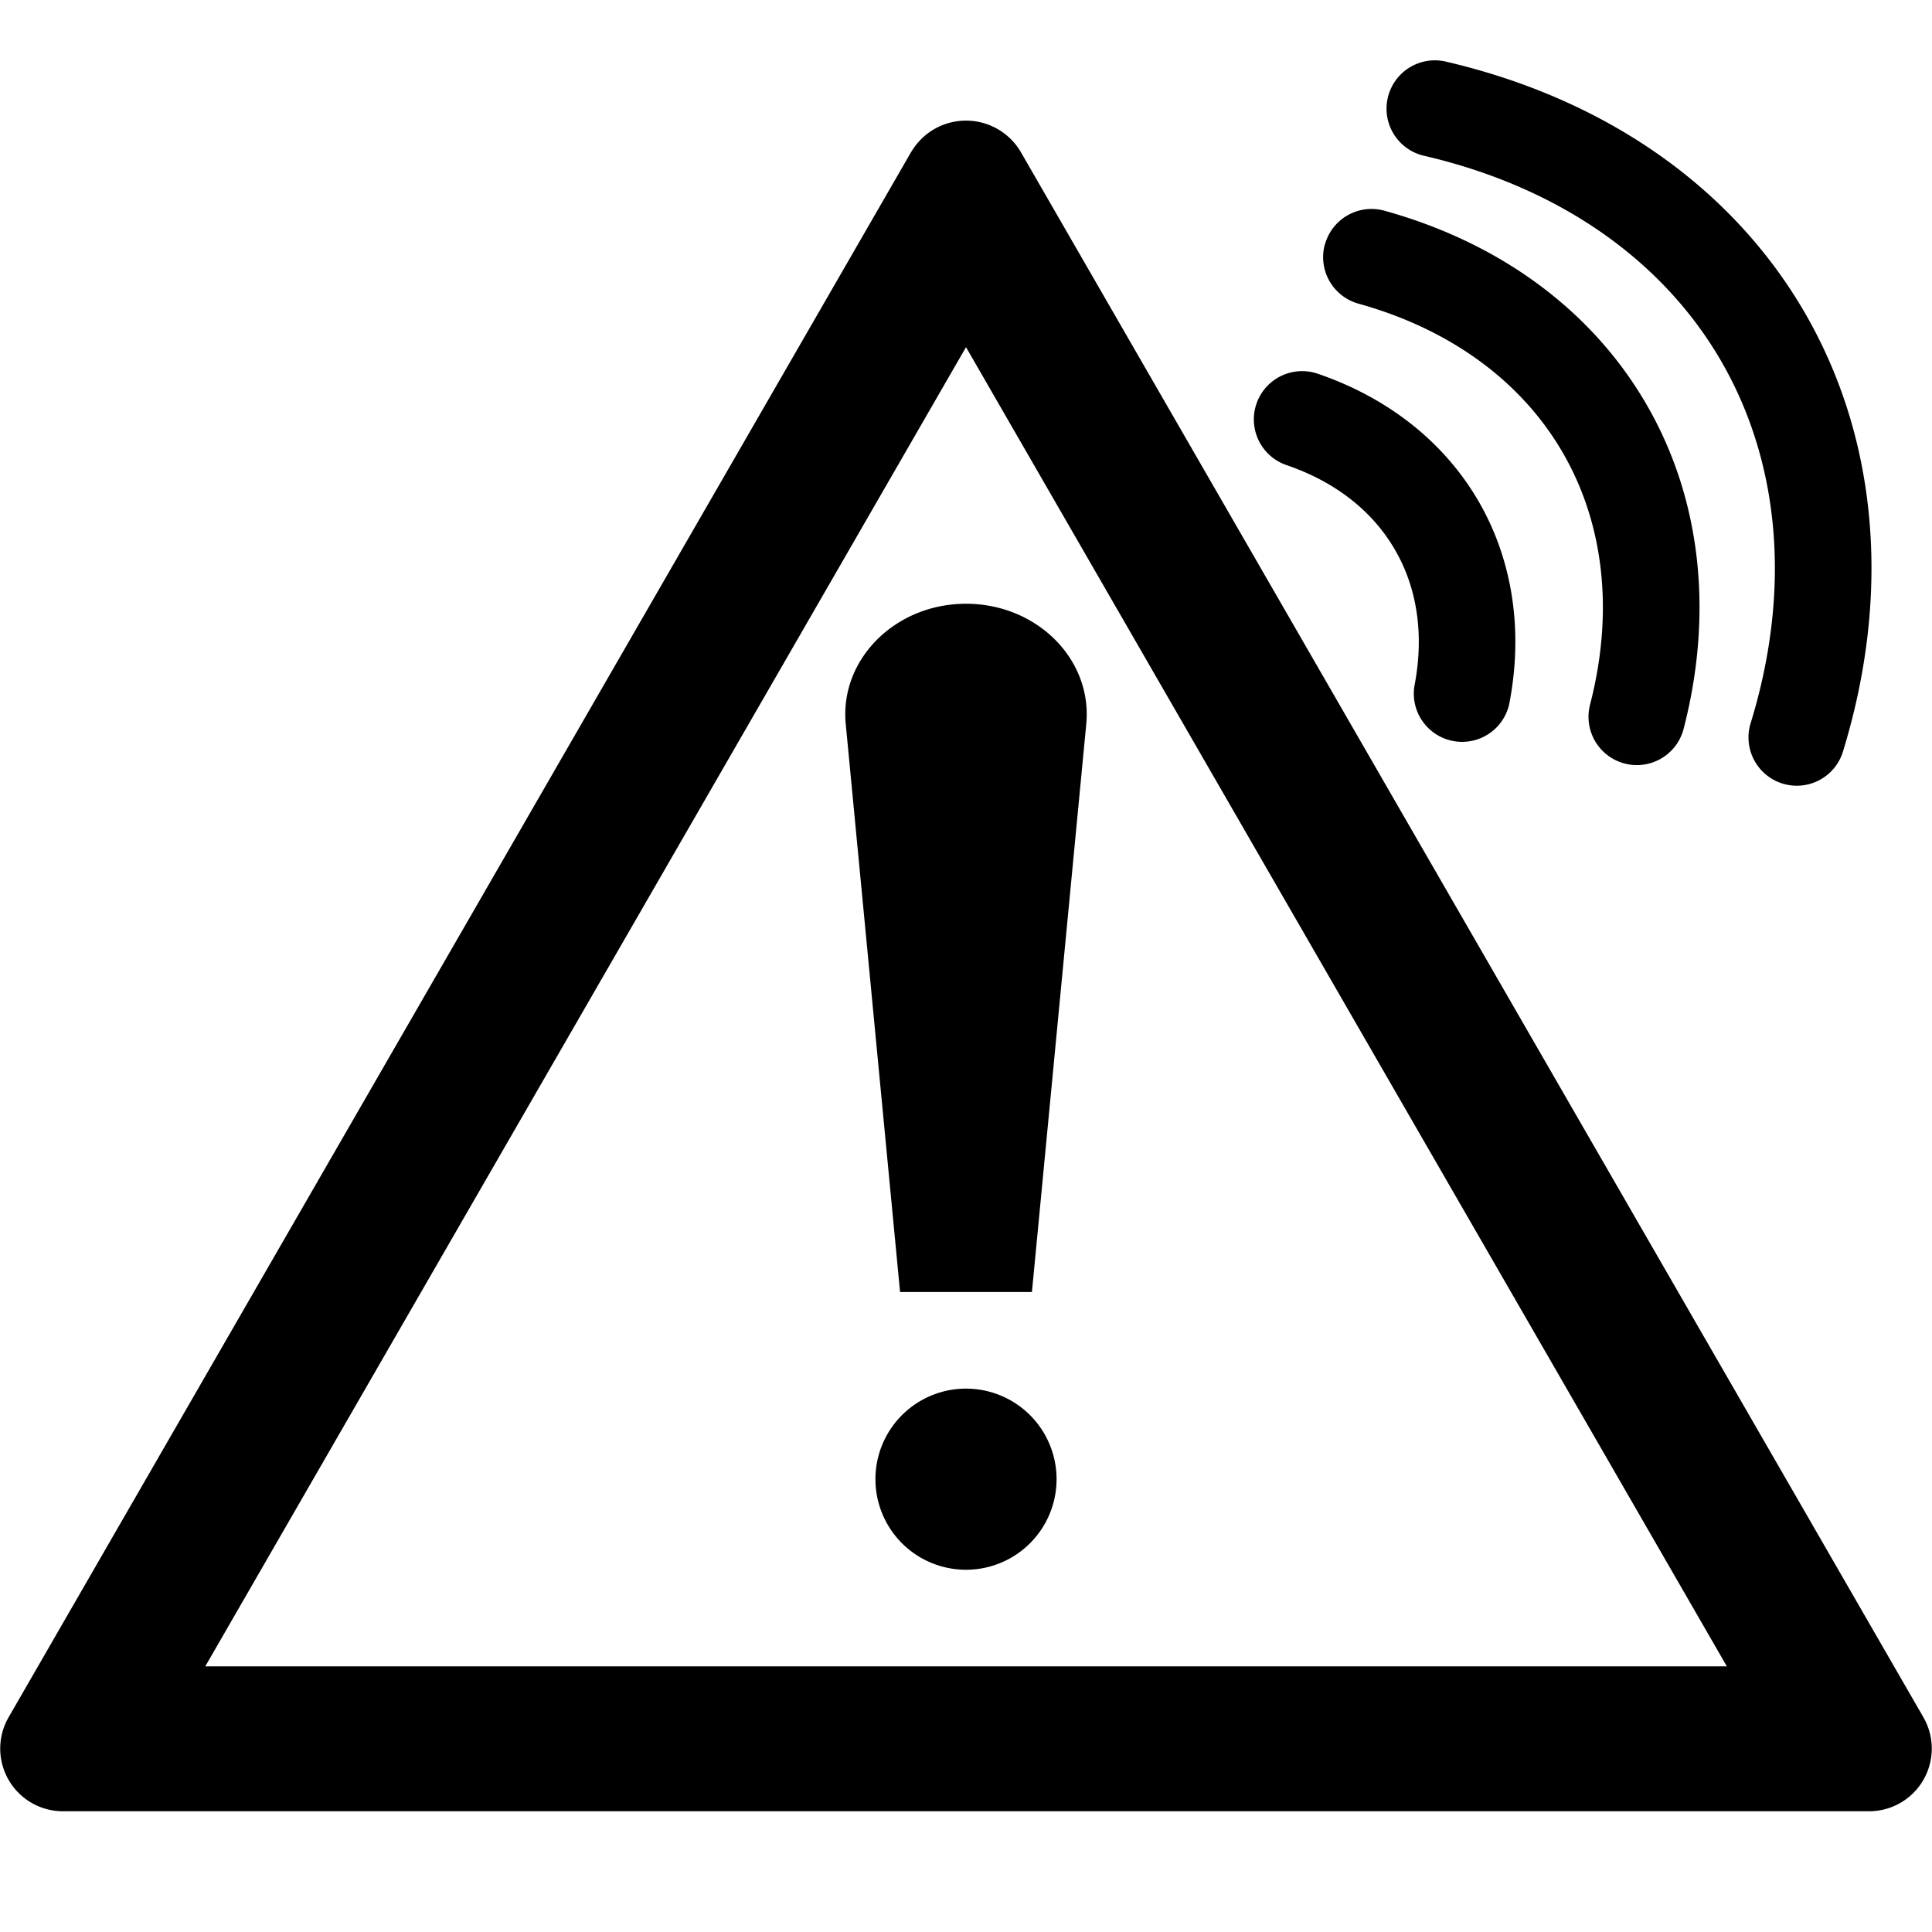 <svg xmlns="http://www.w3.org/2000/svg" width="16" height="16" fill="currentColor" class="qi-1218" viewBox="0 0 16 16">
  <path d="M7.004 5.996C6.953 5.461 7.414 5 8 5c.587 0 1.047.46.996.996l-.45 4.704H7.454l-.45-4.704ZM8.75 12.25a.75.75 0 1 1-1.5 0 .75.75 0 0 1 1.5 0Z"/>
  <path d="M7.545 1.261a.526.526 0 0 1 .91 0l7.475 12.963a.519.519 0 0 1-.454.776H.524a.519.519 0 0 1-.454-.776L7.545 1.26ZM14.301 13.8 8 2.875 1.7 13.8h12.6ZM11.493.81a.4.4 0 0 1 .48-.3c1.306.303 2.367 1.03 2.976 2.084.609 1.055.708 2.337.317 3.619a.4.4 0 1 1-.765-.233c.336-1.103.237-2.15-.245-2.986-.482-.835-1.34-1.444-2.463-1.704a.4.4 0 0 1-.3-.48Zm-.52 1.213a.4.4 0 0 1 .492-.278c.947.262 1.717.819 2.172 1.607.455.787.552 1.733.306 2.684a.4.4 0 0 1-.775-.2c.201-.777.112-1.502-.224-2.084-.336-.583-.92-1.022-1.693-1.237a.4.4 0 0 1-.279-.492Zm-.568 1.322a.4.4 0 0 1 .508-.25c.574.196 1.045.56 1.334 1.06.288.5.368 1.089.25 1.684a.4.4 0 0 1-.784-.155c.084-.428.022-.817-.16-1.13-.18-.313-.485-.561-.898-.702a.4.4 0 0 1-.25-.507Z"/>
</svg>